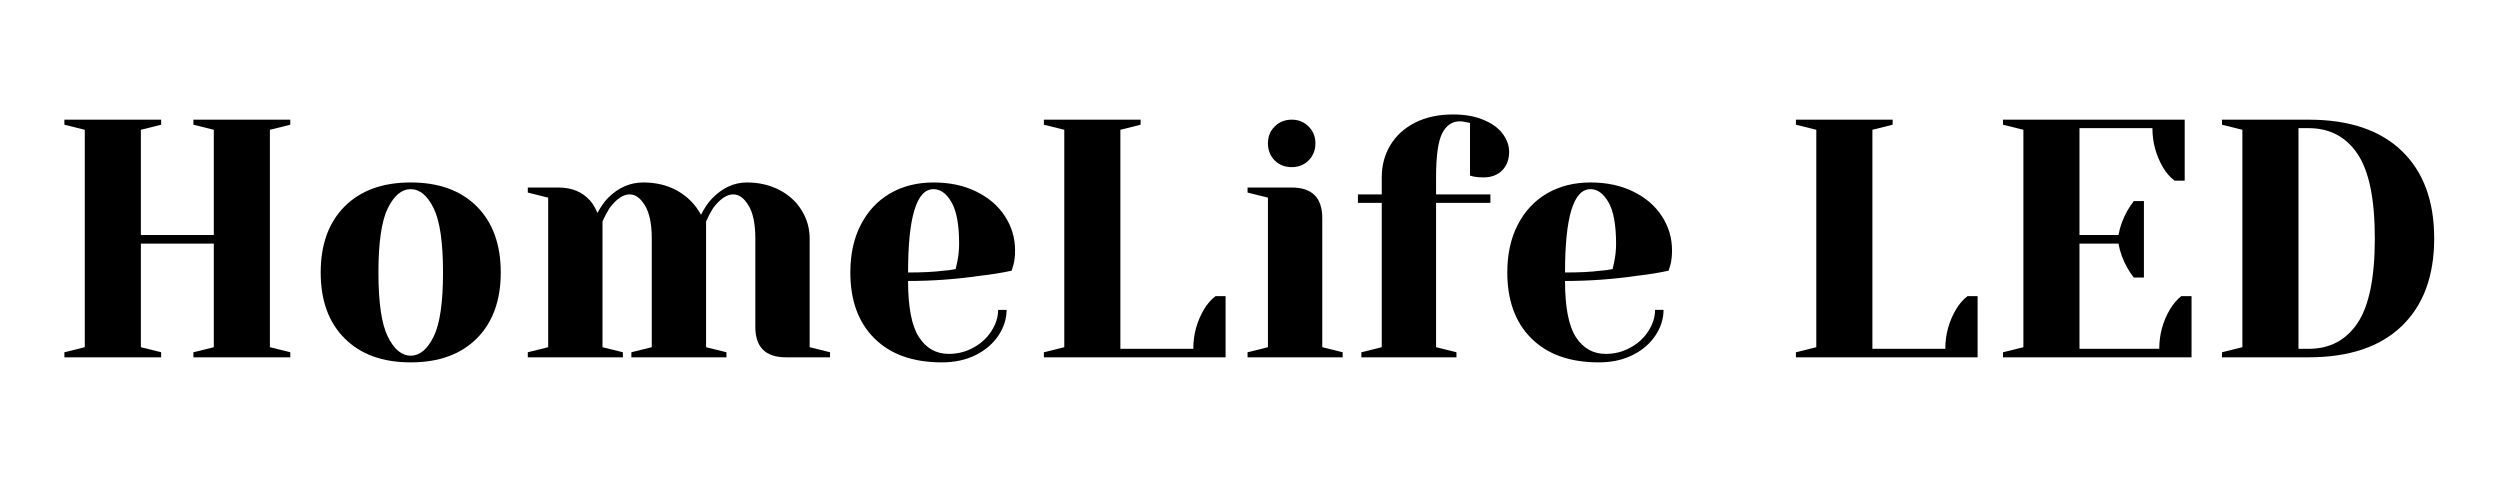 <svg xmlns="http://www.w3.org/2000/svg" xmlns:xlink="http://www.w3.org/1999/xlink" width="350" zoomAndPan="magnify" viewBox="0 0 262.5 52.5" height="70" preserveAspectRatio="xMidYMid meet" version="1.0"><defs><g/></defs><g fill="#000000" fill-opacity="1"><g transform="translate(4.98, 37.518)"><g><path d="M 1.781 0 L 1.781 -0.531 L 3.922 -1.062 L 3.922 -23.891 L 1.781 -24.422 L 1.781 -24.953 L 11.938 -24.953 L 11.938 -24.422 L 9.812 -23.891 L 9.812 -12.844 L 17.469 -12.844 L 17.469 -23.891 L 15.328 -24.422 L 15.328 -24.953 L 25.5 -24.953 L 25.5 -24.422 L 23.359 -23.891 L 23.359 -1.062 L 25.5 -0.531 L 25.5 0 L 15.328 0 L 15.328 -0.531 L 17.469 -1.062 L 17.469 -11.938 L 9.812 -11.938 L 9.812 -1.062 L 11.938 -0.531 L 11.938 0 Z M 1.781 0 "/></g></g></g><g fill="#000000" fill-opacity="1"><g transform="translate(32.251, 37.518)"><g><path d="M 10.875 0.531 C 7.926 0.531 5.613 -0.305 3.938 -1.984 C 2.258 -3.66 1.422 -5.969 1.422 -8.906 C 1.422 -11.852 2.258 -14.164 3.938 -15.844 C 5.613 -17.52 7.926 -18.359 10.875 -18.359 C 13.82 -18.359 16.133 -17.52 17.812 -15.844 C 19.488 -14.164 20.328 -11.852 20.328 -8.906 C 20.328 -5.969 19.488 -3.66 17.812 -1.984 C 16.133 -0.305 13.82 0.531 10.875 0.531 Z M 10.875 -0.172 C 11.82 -0.172 12.625 -0.836 13.281 -2.172 C 13.938 -3.504 14.266 -5.75 14.266 -8.906 C 14.266 -12.07 13.938 -14.32 13.281 -15.656 C 12.625 -16.988 11.82 -17.656 10.875 -17.656 C 9.926 -17.656 9.125 -16.988 8.469 -15.656 C 7.812 -14.32 7.484 -12.07 7.484 -8.906 C 7.484 -5.75 7.812 -3.504 8.469 -2.172 C 9.125 -0.836 9.926 -0.172 10.875 -0.172 Z M 10.875 -0.172 "/></g></g></g><g fill="#000000" fill-opacity="1"><g transform="translate(53.997, 37.518)"><g><path d="M 1.422 -0.531 L 3.562 -1.062 L 3.562 -16.766 L 1.422 -17.297 L 1.422 -17.828 L 4.641 -17.828 C 6.035 -17.828 7.141 -17.375 7.953 -16.469 C 8.266 -16.113 8.523 -15.676 8.734 -15.156 C 9.086 -15.82 9.469 -16.359 9.875 -16.766 C 10.945 -17.828 12.172 -18.359 13.547 -18.359 C 14.93 -18.359 16.145 -18.055 17.188 -17.453 C 18.227 -16.848 19.035 -16.02 19.609 -14.969 C 19.961 -15.664 20.344 -16.227 20.75 -16.656 C 21.844 -17.789 23.066 -18.359 24.422 -18.359 C 25.68 -18.359 26.816 -18.098 27.828 -17.578 C 28.836 -17.055 29.617 -16.344 30.172 -15.438 C 30.734 -14.531 31.016 -13.547 31.016 -12.484 L 31.016 -1.062 L 33.156 -0.531 L 33.156 0 L 28.531 0 C 26.383 0 25.312 -1.066 25.312 -3.203 L 25.312 -12.484 C 25.312 -14.023 25.07 -15.18 24.594 -15.953 C 24.125 -16.723 23.594 -17.109 23 -17.109 C 22.312 -17.109 21.609 -16.633 20.891 -15.688 C 20.609 -15.238 20.359 -14.766 20.141 -14.266 L 20.141 -1.062 L 22.281 -0.531 L 22.281 0 L 12.297 0 L 12.297 -0.531 L 14.438 -1.062 L 14.438 -12.484 C 14.438 -14.023 14.195 -15.18 13.719 -15.953 C 13.25 -16.723 12.719 -17.109 12.125 -17.109 C 11.438 -17.109 10.734 -16.633 10.016 -15.688 C 9.734 -15.238 9.484 -14.766 9.266 -14.266 L 9.266 -1.062 L 11.406 -0.531 L 11.406 0 L 1.422 0 Z M 1.422 -0.531 "/></g></g></g><g fill="#000000" fill-opacity="1"><g transform="translate(87.863, 37.518)"><g><path d="M 11.047 0.531 C 8.004 0.531 5.641 -0.305 3.953 -1.984 C 2.266 -3.66 1.422 -5.969 1.422 -8.906 C 1.422 -10.832 1.789 -12.508 2.531 -13.938 C 3.27 -15.363 4.297 -16.457 5.609 -17.219 C 6.93 -17.977 8.445 -18.359 10.156 -18.359 C 11.875 -18.359 13.379 -18.035 14.672 -17.391 C 15.961 -16.754 16.957 -15.895 17.656 -14.812 C 18.363 -13.727 18.719 -12.535 18.719 -11.234 C 18.719 -10.641 18.66 -10.129 18.547 -9.703 L 18.359 -9.094 C 17.336 -8.875 16.234 -8.695 15.047 -8.562 C 12.547 -8.195 10.023 -8.016 7.484 -8.016 C 7.484 -5.266 7.863 -3.301 8.625 -2.125 C 9.383 -0.945 10.43 -0.359 11.766 -0.359 C 12.691 -0.359 13.551 -0.578 14.344 -1.016 C 15.145 -1.453 15.773 -2.031 16.234 -2.75 C 16.703 -3.477 16.938 -4.223 16.938 -4.984 L 17.828 -4.984 C 17.828 -4.035 17.539 -3.133 16.969 -2.281 C 16.395 -1.426 15.598 -0.742 14.578 -0.234 C 13.555 0.273 12.379 0.531 11.047 0.531 Z M 7.484 -8.906 C 9.004 -8.906 10.242 -8.969 11.203 -9.094 C 11.598 -9.113 12.023 -9.172 12.484 -9.266 C 12.504 -9.391 12.562 -9.656 12.656 -10.062 C 12.781 -10.656 12.844 -11.281 12.844 -11.938 C 12.844 -13.914 12.578 -15.363 12.047 -16.281 C 11.523 -17.195 10.895 -17.656 10.156 -17.656 C 8.375 -17.656 7.484 -14.738 7.484 -8.906 Z M 7.484 -8.906 "/></g></g></g><g fill="#000000" fill-opacity="1"><g transform="translate(107.827, 37.518)"><g><path d="M 1.781 -0.531 L 3.922 -1.062 L 3.922 -23.891 L 1.781 -24.422 L 1.781 -24.953 L 11.938 -24.953 L 11.938 -24.422 L 9.812 -23.891 L 9.812 -0.891 L 17.469 -0.891 C 17.469 -2.391 17.848 -3.781 18.609 -5.062 C 18.941 -5.613 19.336 -6.066 19.797 -6.422 L 20.859 -6.422 L 20.859 0 L 1.781 0 Z M 1.781 -0.531 "/></g></g></g><g fill="#000000" fill-opacity="1"><g transform="translate(129.572, 37.518)"><g><path d="M 1.422 -0.531 L 3.562 -1.062 L 3.562 -16.766 L 1.422 -17.297 L 1.422 -17.828 L 6.062 -17.828 C 8.195 -17.828 9.266 -16.758 9.266 -14.625 L 9.266 -1.062 L 11.406 -0.531 L 11.406 0 L 1.422 0 Z M 6.062 -19.969 C 5.344 -19.969 4.742 -20.203 4.266 -20.672 C 3.797 -21.148 3.562 -21.75 3.562 -22.469 C 3.562 -23.176 3.797 -23.766 4.266 -24.234 C 4.742 -24.711 5.344 -24.953 6.062 -24.953 C 6.77 -24.953 7.359 -24.711 7.828 -24.234 C 8.305 -23.766 8.547 -23.176 8.547 -22.469 C 8.547 -21.75 8.305 -21.148 7.828 -20.672 C 7.359 -20.203 6.77 -19.969 6.062 -19.969 Z M 6.062 -19.969 "/></g></g></g><g fill="#000000" fill-opacity="1"><g transform="translate(141.693, 37.518)"><g><path d="M 1.25 -0.531 L 3.391 -1.062 L 3.391 -16.219 L 0.891 -16.219 L 0.891 -17.109 L 3.391 -17.109 L 3.391 -18.891 C 3.391 -20.148 3.691 -21.281 4.297 -22.281 C 4.898 -23.281 5.766 -24.066 6.891 -24.641 C 8.023 -25.211 9.352 -25.5 10.875 -25.5 C 12.113 -25.5 13.176 -25.312 14.062 -24.938 C 14.957 -24.57 15.629 -24.086 16.078 -23.484 C 16.535 -22.879 16.766 -22.242 16.766 -21.578 C 16.766 -20.766 16.52 -20.113 16.031 -19.625 C 15.539 -19.133 14.891 -18.891 14.078 -18.891 C 13.742 -18.891 13.41 -18.914 13.078 -18.969 L 12.656 -19.078 L 12.656 -24.609 L 12.344 -24.672 C 12.238 -24.691 12.129 -24.711 12.016 -24.734 C 11.898 -24.766 11.758 -24.781 11.594 -24.781 C 10.781 -24.781 10.16 -24.359 9.734 -23.516 C 9.305 -22.672 9.094 -21.129 9.094 -18.891 L 9.094 -17.109 L 14.797 -17.109 L 14.797 -16.219 L 9.094 -16.219 L 9.094 -1.062 L 11.234 -0.531 L 11.234 0 L 1.25 0 Z M 1.25 -0.531 "/></g></g></g><g fill="#000000" fill-opacity="1"><g transform="translate(156.844, 37.518)"><g><path d="M 11.047 0.531 C 8.004 0.531 5.641 -0.305 3.953 -1.984 C 2.266 -3.66 1.422 -5.969 1.422 -8.906 C 1.422 -10.832 1.789 -12.508 2.531 -13.938 C 3.27 -15.363 4.297 -16.457 5.609 -17.219 C 6.93 -17.977 8.445 -18.359 10.156 -18.359 C 11.875 -18.359 13.379 -18.035 14.672 -17.391 C 15.961 -16.754 16.957 -15.895 17.656 -14.812 C 18.363 -13.727 18.719 -12.535 18.719 -11.234 C 18.719 -10.641 18.66 -10.129 18.547 -9.703 L 18.359 -9.094 C 17.336 -8.875 16.234 -8.695 15.047 -8.562 C 12.547 -8.195 10.023 -8.016 7.484 -8.016 C 7.484 -5.266 7.863 -3.301 8.625 -2.125 C 9.383 -0.945 10.43 -0.359 11.766 -0.359 C 12.691 -0.359 13.551 -0.578 14.344 -1.016 C 15.145 -1.453 15.773 -2.031 16.234 -2.75 C 16.703 -3.477 16.938 -4.223 16.938 -4.984 L 17.828 -4.984 C 17.828 -4.035 17.539 -3.133 16.969 -2.281 C 16.395 -1.426 15.598 -0.742 14.578 -0.234 C 13.555 0.273 12.379 0.531 11.047 0.531 Z M 7.484 -8.906 C 9.004 -8.906 10.242 -8.969 11.203 -9.094 C 11.598 -9.113 12.023 -9.172 12.484 -9.266 C 12.504 -9.391 12.562 -9.656 12.656 -10.062 C 12.781 -10.656 12.844 -11.281 12.844 -11.938 C 12.844 -13.914 12.578 -15.363 12.047 -16.281 C 11.523 -17.195 10.895 -17.656 10.156 -17.656 C 8.375 -17.656 7.484 -14.738 7.484 -8.906 Z M 7.484 -8.906 "/></g></g></g><g fill="#000000" fill-opacity="1"><g transform="translate(176.807, 37.518)"><g/></g></g><g fill="#000000" fill-opacity="1"><g transform="translate(186.789, 37.518)"><g><path d="M 1.781 -0.531 L 3.922 -1.062 L 3.922 -23.891 L 1.781 -24.422 L 1.781 -24.953 L 11.938 -24.953 L 11.938 -24.422 L 9.812 -23.891 L 9.812 -0.891 L 17.469 -0.891 C 17.469 -2.391 17.848 -3.781 18.609 -5.062 C 18.941 -5.613 19.336 -6.066 19.797 -6.422 L 20.859 -6.422 L 20.859 0 L 1.781 0 Z M 1.781 -0.531 "/></g></g></g><g fill="#000000" fill-opacity="1"><g transform="translate(208.534, 37.518)"><g><path d="M 1.781 -0.531 L 3.922 -1.062 L 3.922 -23.891 L 1.781 -24.422 L 1.781 -24.953 L 20.859 -24.953 L 20.859 -18.547 L 19.797 -18.547 C 19.336 -18.898 18.941 -19.348 18.609 -19.891 C 17.848 -21.18 17.469 -22.57 17.469 -24.062 L 9.812 -24.062 L 9.812 -12.844 L 13.906 -12.844 C 14.07 -13.738 14.379 -14.582 14.828 -15.375 C 15.023 -15.727 15.254 -16.07 15.516 -16.406 L 16.578 -16.406 L 16.578 -8.375 L 15.516 -8.375 C 15.254 -8.707 15.023 -9.051 14.828 -9.406 C 14.379 -10.195 14.07 -11.039 13.906 -11.938 L 9.812 -11.938 L 9.812 -0.891 L 18.188 -0.891 C 18.188 -2.391 18.566 -3.781 19.328 -5.062 C 19.66 -5.613 20.051 -6.066 20.5 -6.422 L 21.578 -6.422 L 21.578 0 L 1.781 0 Z M 1.781 -0.531 "/></g></g></g><g fill="#000000" fill-opacity="1"><g transform="translate(231.528, 37.518)"><g><path d="M 1.781 -0.531 L 3.922 -1.062 L 3.922 -23.891 L 1.781 -24.422 L 1.781 -24.953 L 10.875 -24.953 C 15.125 -24.953 18.383 -23.859 20.656 -21.672 C 22.926 -19.492 24.062 -16.43 24.062 -12.484 C 24.062 -8.535 22.926 -5.469 20.656 -3.281 C 18.383 -1.094 15.125 0 10.875 0 L 1.781 0 Z M 10.875 -0.891 C 13.082 -0.891 14.789 -1.785 16 -3.578 C 17.219 -5.379 17.828 -8.348 17.828 -12.484 C 17.828 -16.617 17.219 -19.582 16 -21.375 C 14.789 -23.164 13.082 -24.062 10.875 -24.062 L 9.812 -24.062 L 9.812 -0.891 Z M 10.875 -0.891 "/></g></g></g></svg>